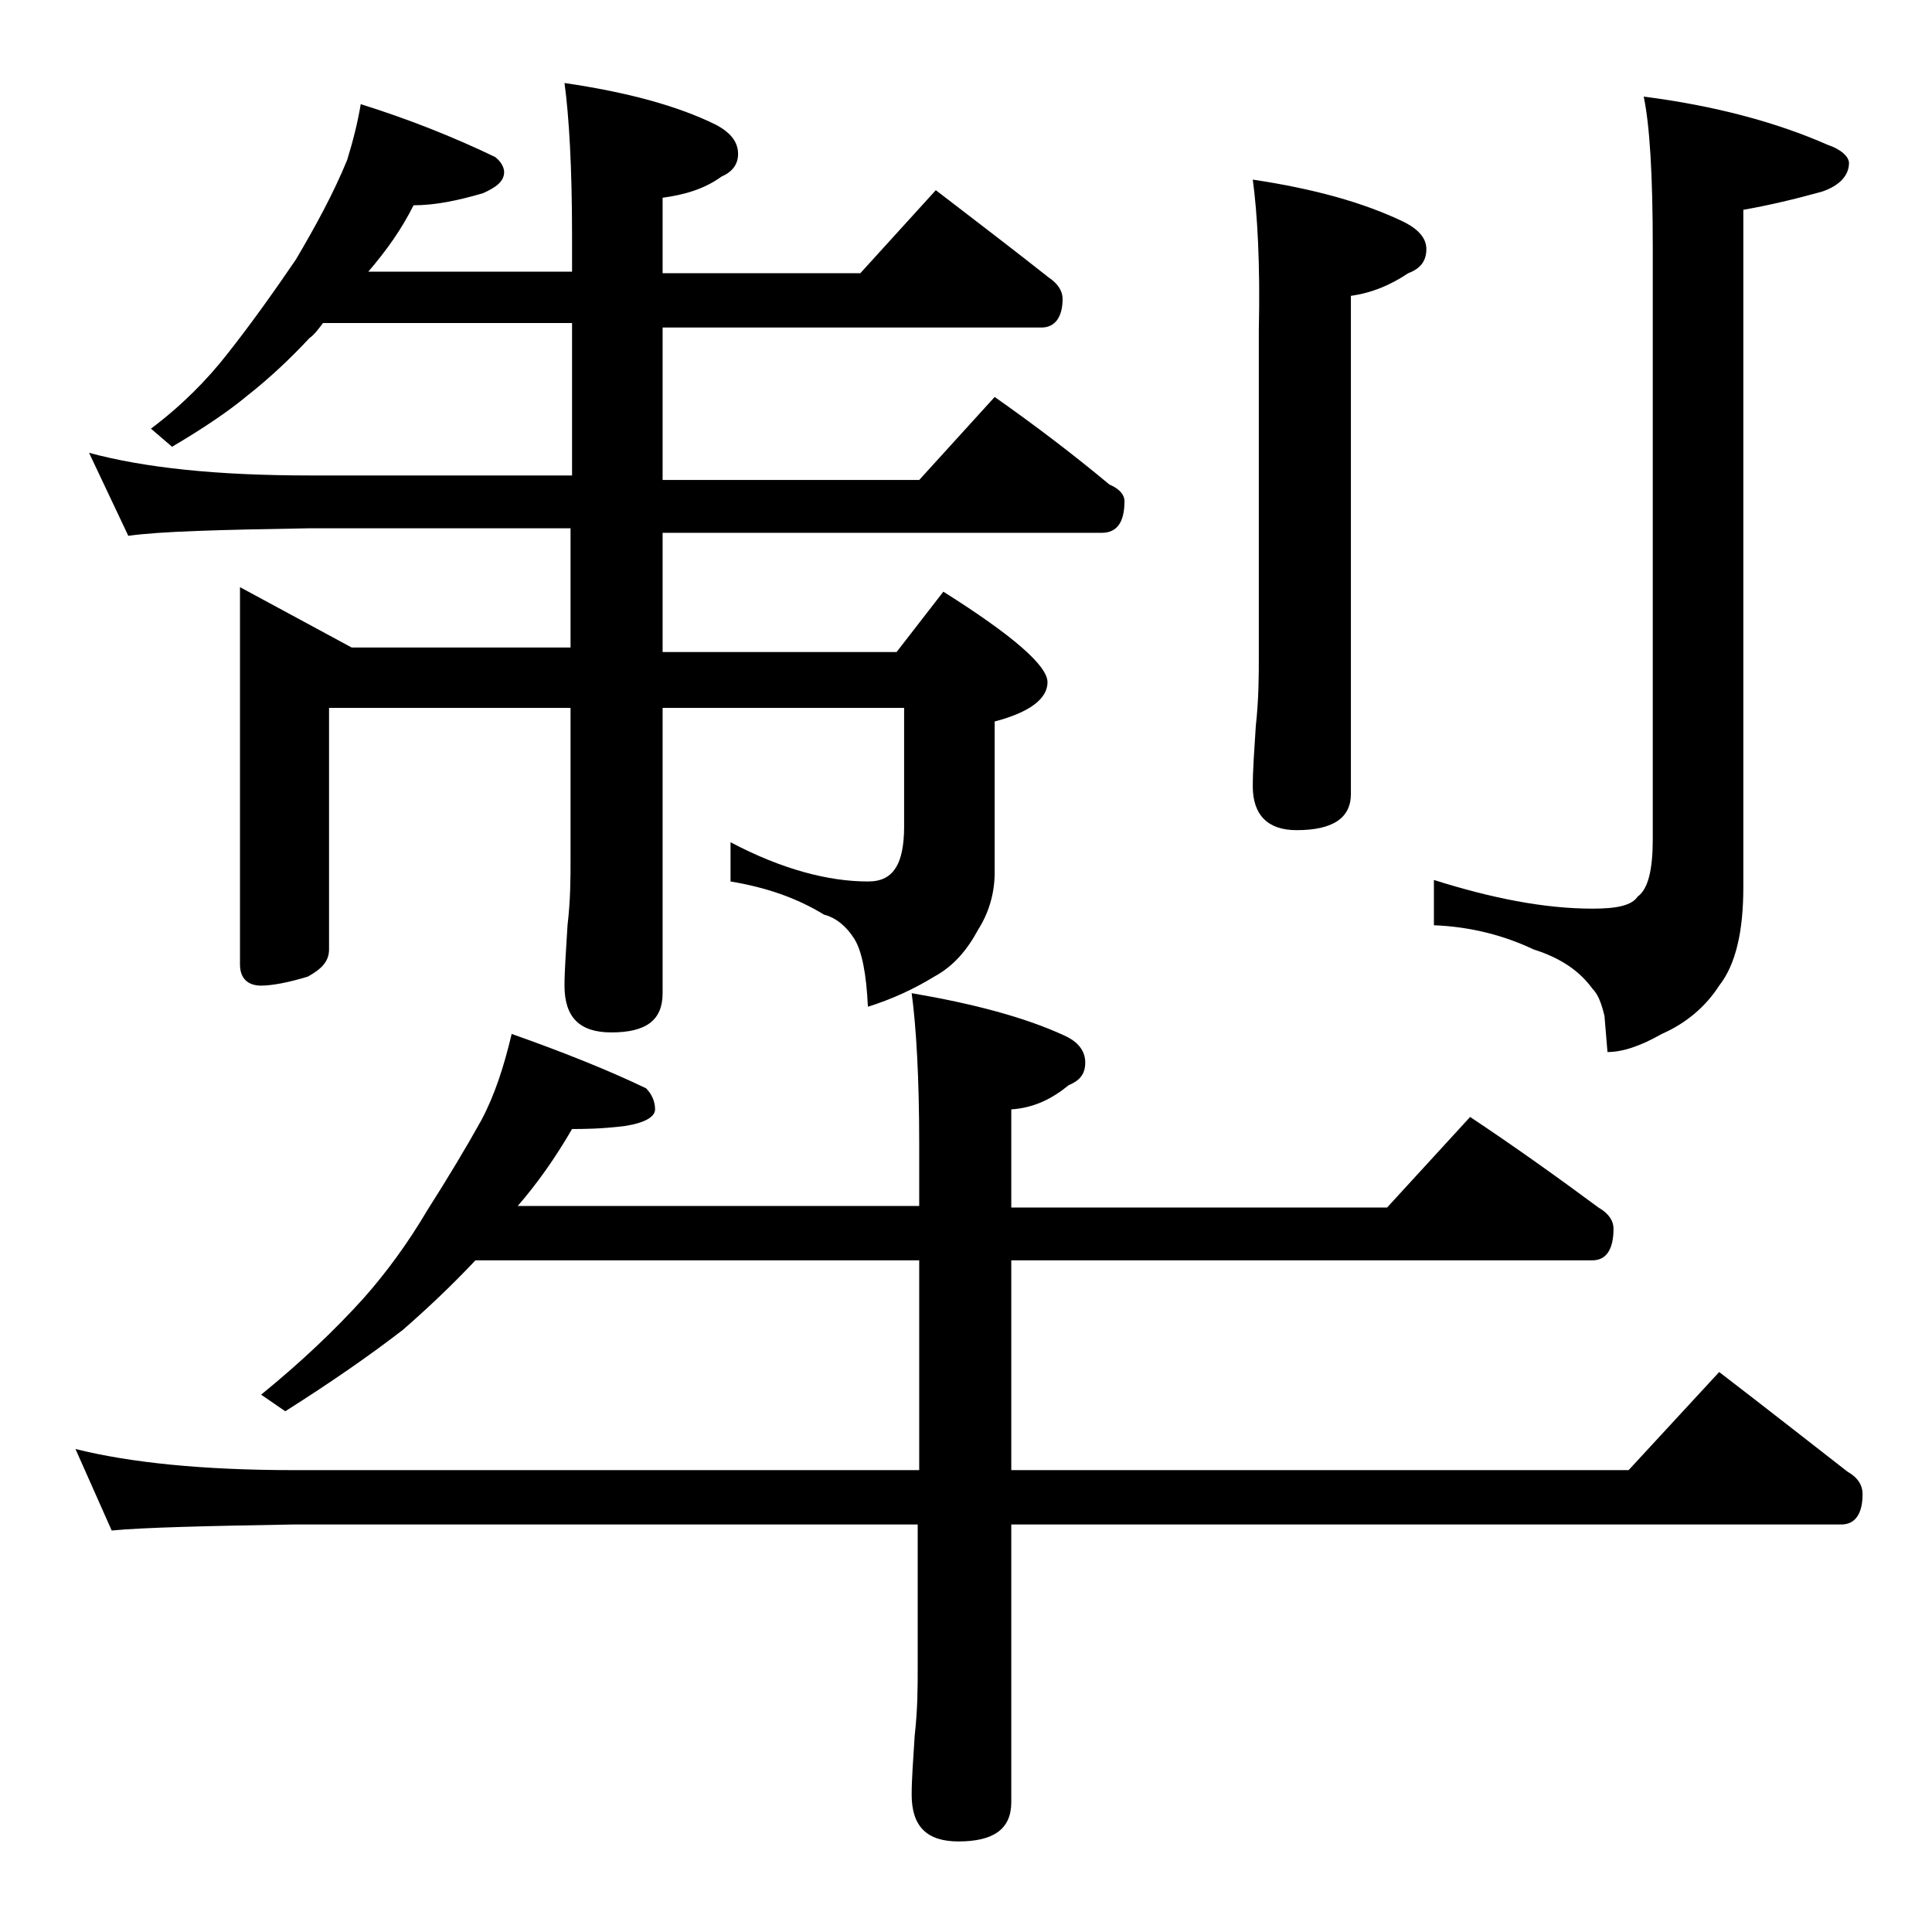 <?xml version="1.0" encoding="utf-8"?>
<!-- Generator: Adobe Illustrator 18.0.0, SVG Export Plug-In . SVG Version: 6.00 Build 0)  -->
<!DOCTYPE svg PUBLIC "-//W3C//DTD SVG 1.1//EN" "http://www.w3.org/Graphics/SVG/1.1/DTD/svg11.dtd">
<svg version="1.1" id="Layer_1" xmlns="http://www.w3.org/2000/svg" xmlns:xlink="http://www.w3.org/1999/xlink" x="0px" y="0px"
	 viewBox="0 0 128 128" enable-background="new 0 0 128 128" xml:space="preserve">
<path d="M33.9,68.5c3.4,1.2,6.4,2.4,8.9,3.6c0.4,0.4,0.6,0.9,0.6,1.4s-0.7,0.9-2,1.1c-1.6,0.2-2.8,0.2-3.5,0.2
	c-1.1,1.9-2.3,3.6-3.6,5.1h26.6v-4.1c0-4.4-0.2-7.8-0.5-10c4.1,0.7,7.5,1.6,10.1,2.8c0.9,0.4,1.4,1,1.4,1.8s-0.4,1.2-1.1,1.5
	c-1.1,0.9-2.3,1.5-3.8,1.6V80h24.9l5.5-6c3,2,5.8,4,8.5,6c0.7,0.4,1,0.9,1,1.4c0,1.4-0.5,2.1-1.4,2.1H67v13.9h40.9l6-6.5
	c3,2.3,5.8,4.5,8.5,6.6c0.7,0.4,1,0.9,1,1.5c0,1.3-0.5,2-1.4,2H67v18.4c0,1.8-1.2,2.6-3.5,2.6c-2.1,0-3.1-1-3.1-3.1
	c0-1,0.1-2.3,0.2-3.9c0.2-1.8,0.2-3.2,0.2-4.5V101H19.5c-5.9,0.1-10,0.2-12.1,0.4L5,96c3.6,0.9,8.4,1.4,14.5,1.4h41.4V83.5H31.5
	c-1.6,1.7-3.2,3.2-4.8,4.6c-2.2,1.7-4.8,3.5-7.8,5.4l-1.6-1.1c2.7-2.2,4.9-4.3,6.8-6.4c1.5-1.7,2.9-3.6,4.2-5.8
	c1.4-2.2,2.6-4.2,3.6-6C32.8,72.5,33.4,70.6,33.9,68.5z M23.9,6.9c3.2,1,6.2,2.2,8.9,3.5c0.4,0.3,0.6,0.7,0.6,1c0,0.6-0.5,1-1.4,1.4
	c-1.7,0.5-3.2,0.8-4.6,0.8c-0.8,1.6-1.8,3-3,4.4h13.5v-2.4c0-4.5-0.2-7.9-0.5-10.1c4.1,0.6,7.5,1.5,10.1,2.8
	c0.9,0.5,1.4,1.1,1.4,1.9c0,0.7-0.4,1.2-1.1,1.5c-1.1,0.8-2.4,1.2-3.9,1.4v5H57l5-5.5c2.6,2,5.1,3.9,7.5,5.8
	c0.6,0.4,0.9,0.9,0.9,1.4c0,1.2-0.5,1.9-1.4,1.9H43.9v10.1h17l5-5.5c2.7,1.9,5.2,3.8,7.6,5.8c0.7,0.3,1,0.7,1,1.1
	c0,1.4-0.5,2.1-1.5,2.1H43.9v7.9h15.5l3.1-4c4.6,2.9,6.9,4.9,6.9,6c0,1.1-1.2,2-3.5,2.6v10c0,1.4-0.4,2.7-1.1,3.8
	c-0.7,1.3-1.6,2.4-2.9,3.1c-1.3,0.8-2.8,1.5-4.4,2c-0.1-2.2-0.4-3.7-0.9-4.5c-0.5-0.8-1.2-1.4-2-1.6c-1.8-1.1-3.8-1.8-6.2-2.2v-2.6
	c3.4,1.8,6.5,2.6,9.1,2.6c0.9,0,1.5-0.3,1.9-1c0.3-0.5,0.5-1.4,0.5-2.6v-7.9h-16v18.9c0,1.8-1.1,2.6-3.4,2.6c-2.1,0-3.1-1-3.1-3.1
	c0-1,0.1-2.3,0.2-4c0.2-1.7,0.2-3.1,0.2-4.4v-10h-16v16c0,0.8-0.5,1.3-1.4,1.8c-1.3,0.4-2.4,0.6-3.1,0.6c-0.9,0-1.4-0.5-1.4-1.4
	V38.9l7.4,4h14.5V35H20.5c-5.9,0.1-9.9,0.2-12,0.5L5.9,30c3.7,1,8.5,1.5,14.6,1.5h17.4V21.4H21.4c-0.3,0.4-0.6,0.8-0.9,1
	c-1.3,1.4-2.7,2.7-4.1,3.8c-1.2,1-2.8,2.1-5,3.4L10,28.4c2-1.5,3.7-3.2,5.1-5c1.5-1.9,3-4,4.5-6.2c1.3-2.2,2.5-4.4,3.4-6.6
	C23.4,9.3,23.7,8.1,23.9,6.9z M83,11.9c4,0.6,7.3,1.5,10,2.8c1,0.5,1.5,1.1,1.5,1.8c0,0.8-0.4,1.3-1.2,1.6c-1.2,0.8-2.4,1.3-3.8,1.5
	v33c0,1.6-1.2,2.4-3.6,2.4c-1.9,0-2.9-1-2.9-2.9c0-1.1,0.1-2.4,0.2-4c0.2-1.8,0.2-3.4,0.2-4.6V21.9C83.5,17.5,83.3,14.1,83,11.9z
	 M108.9,6.4c4.7,0.6,8.8,1.7,12.2,3.2c0.9,0.3,1.4,0.8,1.4,1.2c0,0.8-0.6,1.5-1.8,1.9c-1.8,0.5-3.5,0.9-5.2,1.2v44.9
	c0,2.9-0.5,5.1-1.6,6.5c-0.9,1.4-2.2,2.5-3.8,3.2c-1.4,0.8-2.6,1.2-3.6,1.2l-0.2-2.4c-0.2-0.8-0.4-1.4-0.8-1.8c-0.8-1.1-2-2-3.9-2.6
	c-1.9-0.9-4.1-1.5-6.6-1.6v-3c3.8,1.2,7.3,1.9,10.5,1.9c1.6,0,2.6-0.2,3-0.8c0.7-0.5,1-1.8,1-3.8V16.4
	C109.5,11.6,109.3,8.3,108.9,6.4z"/>
</svg>

